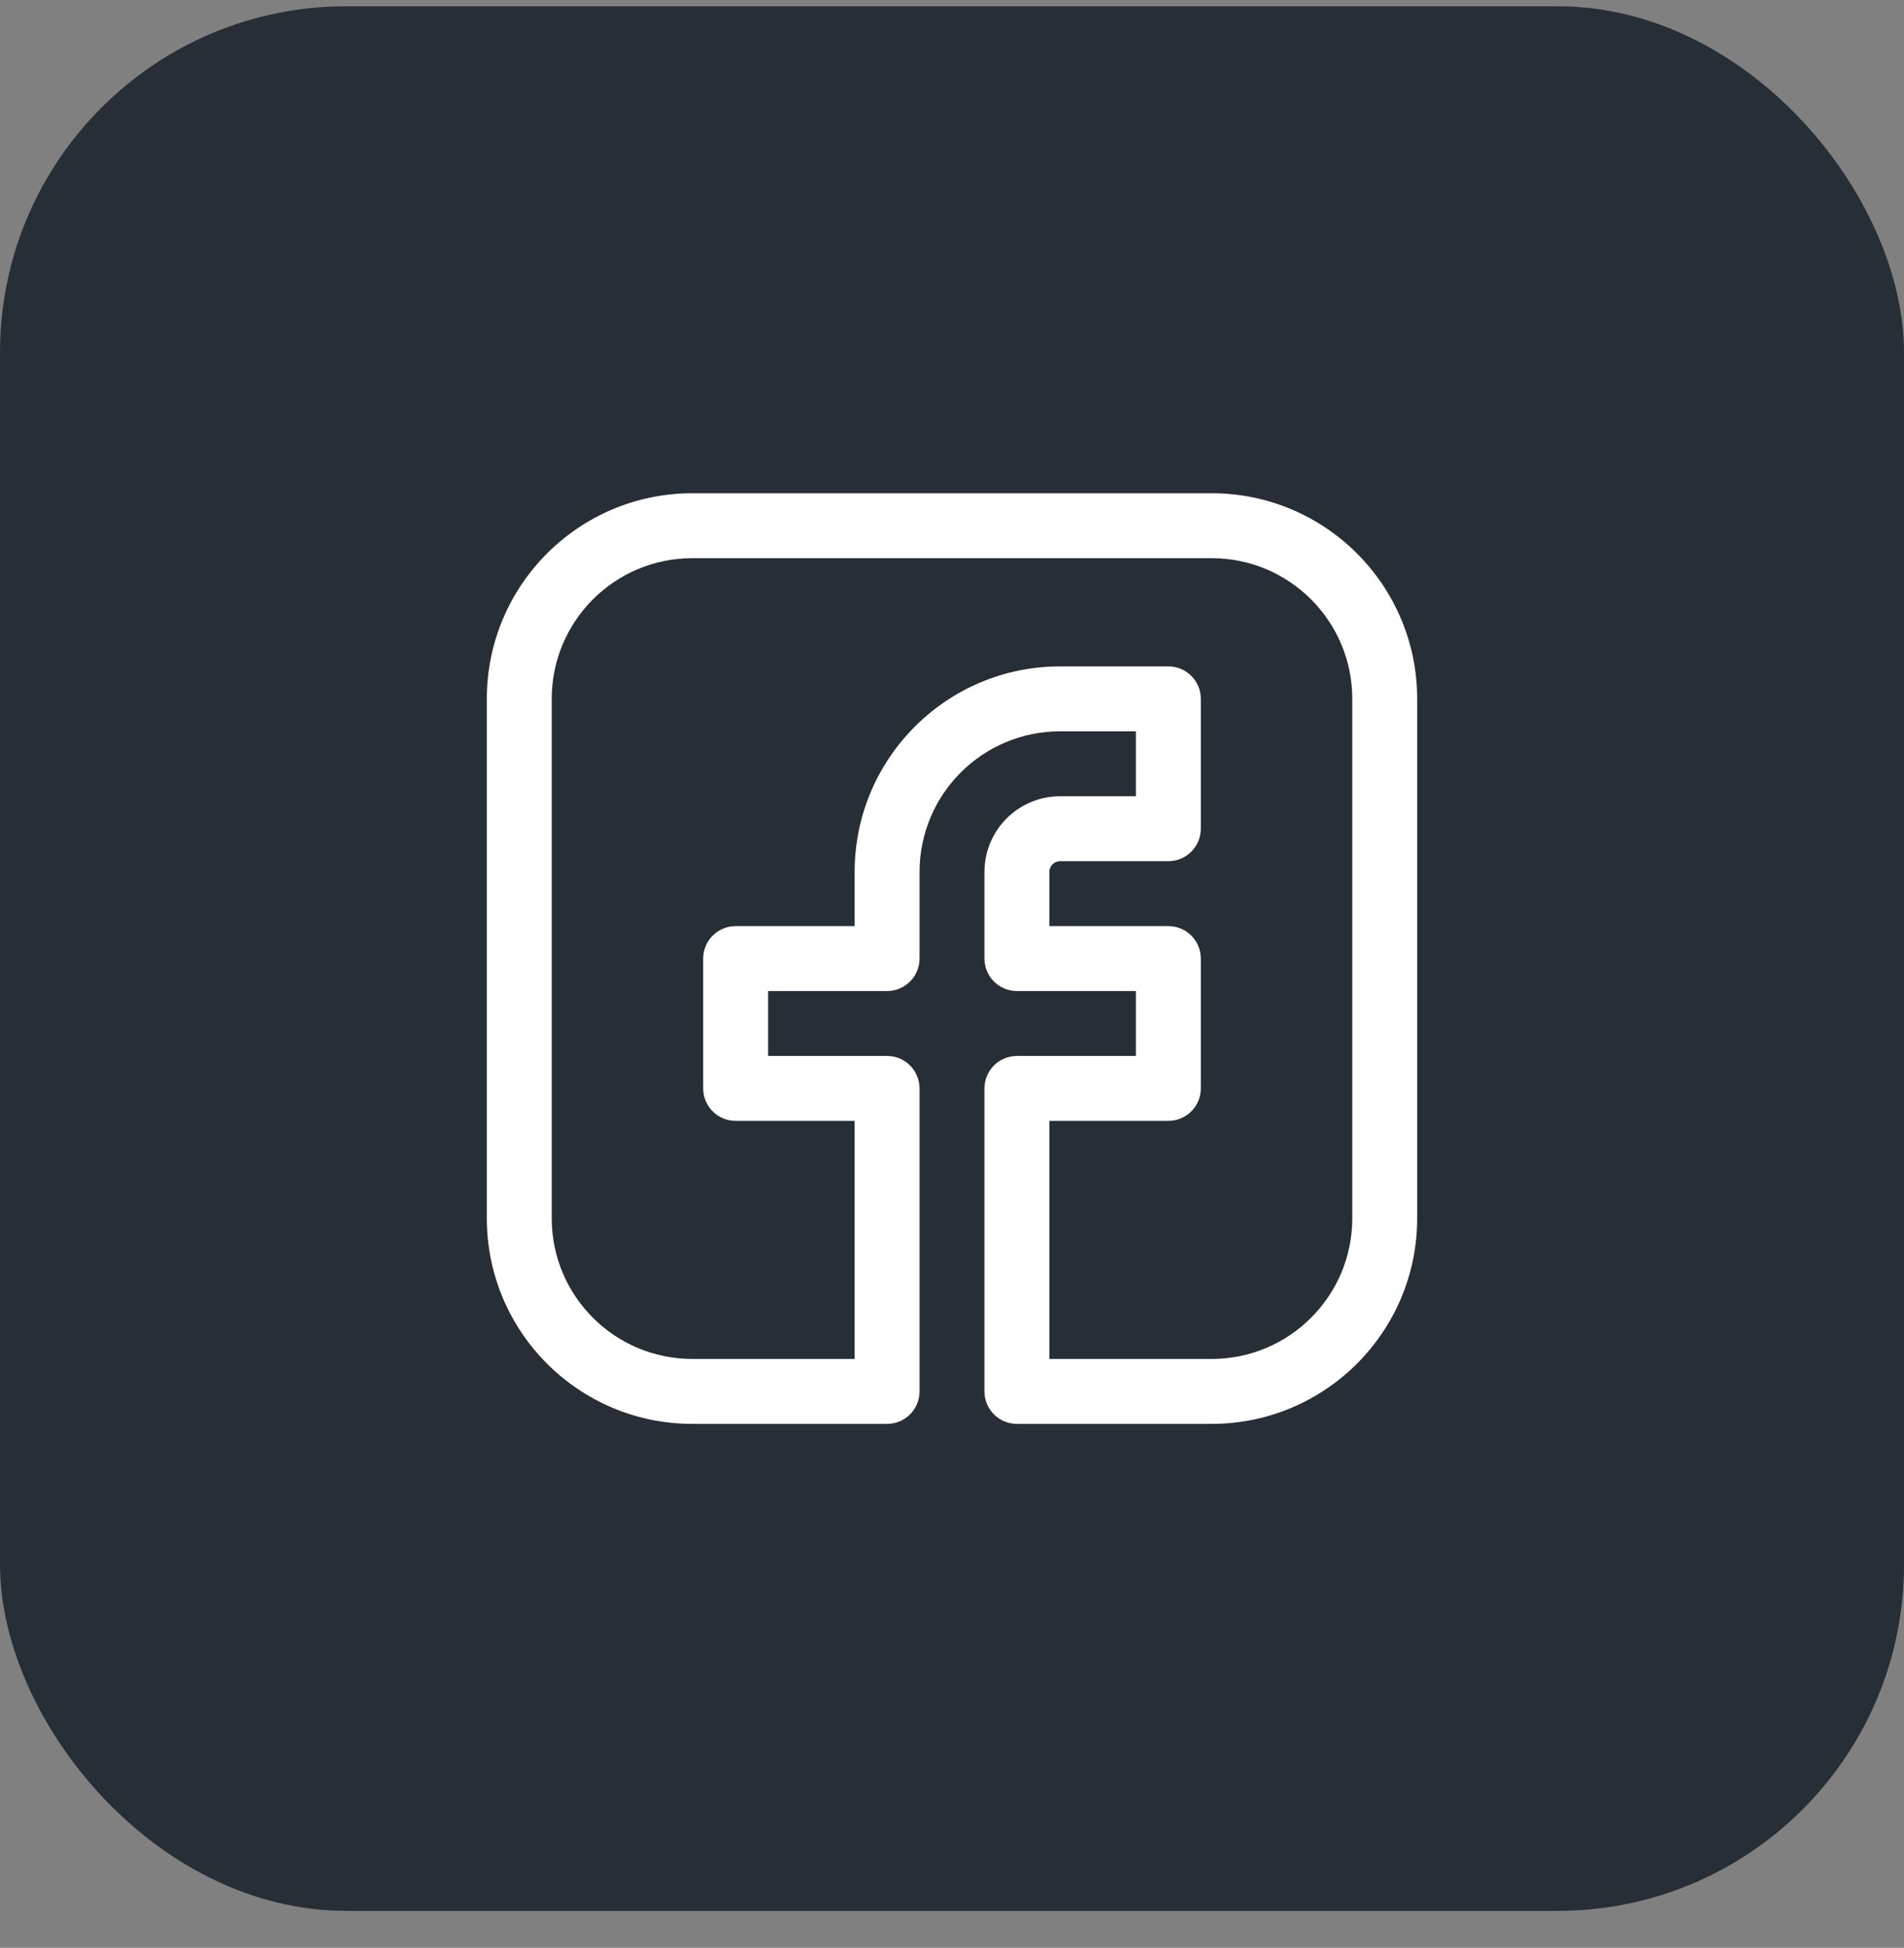 <svg width="44" height="45" viewBox="0 0 44 45" fill="none" xmlns="http://www.w3.org/2000/svg">
<rect x="0" y="0" width="44" height="45" fill="#808080" stroke="none"/>
<rect y="0.145" width="44" height="44" rx="8" fill="#272E35"/>
<path fill-rule="evenodd" clip-rule="evenodd" d="M11.25 16.145C11.25 13.522 13.377 11.395 16 11.395H28C30.623 11.395 32.75 13.522 32.75 16.145V28.145C32.75 30.768 30.623 32.895 28 32.895H23.5C23.086 32.895 22.75 32.559 22.75 32.145V25.145C22.75 24.731 23.086 24.395 23.5 24.395H26.25V22.895H23.5C23.086 22.895 22.75 22.559 22.75 22.145V20.145C22.75 19.178 23.534 18.395 24.5 18.395H26.25V16.895H24.5C22.705 16.895 21.25 18.35 21.25 20.145V22.145C21.25 22.559 20.914 22.895 20.5 22.895H17.75V24.395H20.5C20.914 24.395 21.25 24.731 21.25 25.145V32.145C21.25 32.559 20.914 32.895 20.5 32.895H16C13.377 32.895 11.25 30.768 11.25 28.145V16.145ZM16 12.895C14.205 12.895 12.75 14.35 12.75 16.145V28.145C12.75 29.94 14.205 31.395 16 31.395H19.75V25.895H17C16.586 25.895 16.25 25.559 16.25 25.145V22.145C16.25 21.731 16.586 21.395 17 21.395H19.75V20.145C19.75 17.522 21.877 15.395 24.5 15.395H27C27.414 15.395 27.75 15.731 27.75 16.145V19.145C27.75 19.559 27.414 19.895 27 19.895H24.5C24.362 19.895 24.25 20.007 24.25 20.145V21.395H27C27.414 21.395 27.75 21.731 27.75 22.145V25.145C27.75 25.559 27.414 25.895 27 25.895H24.25V31.395H28C29.795 31.395 31.25 29.94 31.25 28.145V16.145C31.25 14.35 29.795 12.895 28 12.895H16Z" fill="white"/>
</svg>
